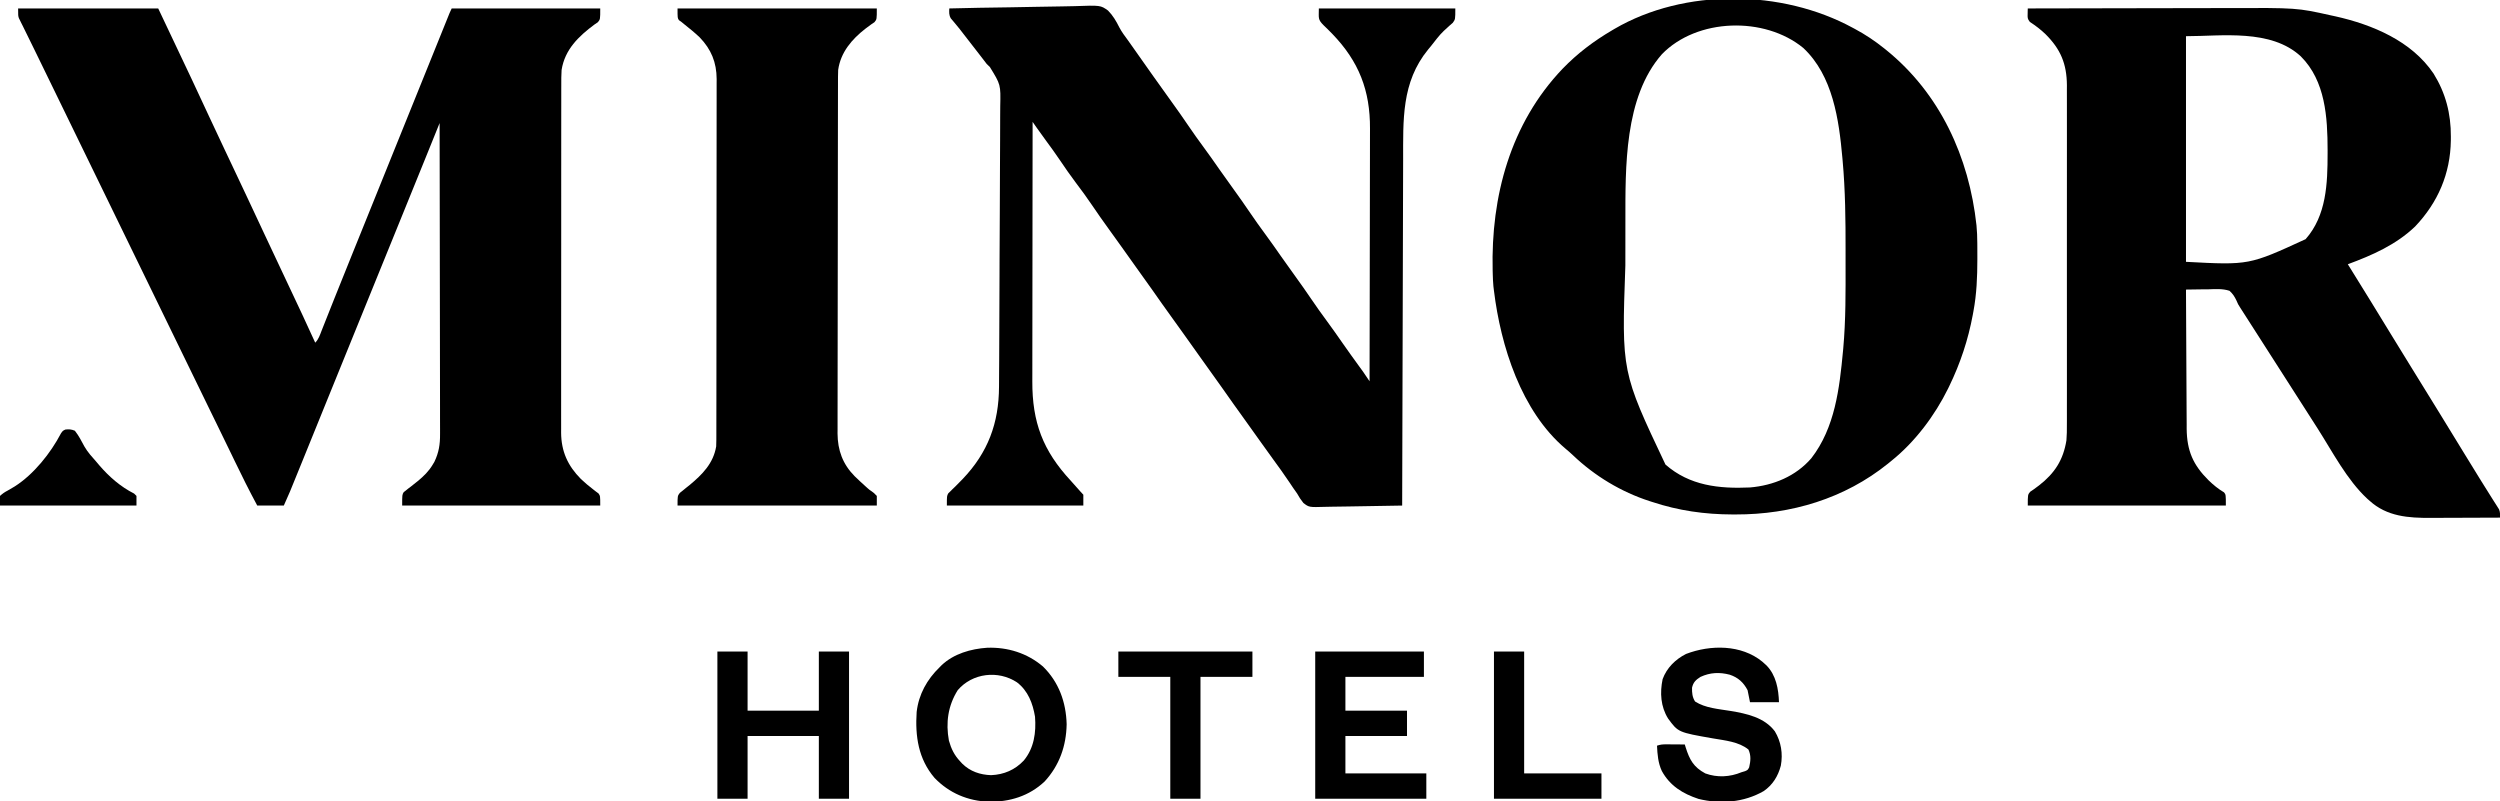 <svg width="596" height="191" viewBox="0 0 596 191" fill="none" xmlns="http://www.w3.org/2000/svg">
<g clip-path="url(#clip0_2077_1523)">
<path d="M4.319 2.014C15.341 2.014 26.362 2.014 37.718 2.014C46.351 20.221 46.351 20.221 49.812 27.689C51.077 30.414 52.358 33.132 53.644 35.849C53.747 36.066 53.85 36.285 53.956 36.509C54.374 37.393 54.793 38.276 55.211 39.16C56.31 41.483 57.407 43.807 58.502 46.132C58.598 46.335 58.693 46.537 58.791 46.746C60.199 49.734 61.599 52.725 62.994 55.718C64.396 58.724 65.811 61.724 67.23 64.722C68.797 68.032 70.359 71.345 71.909 74.663C71.991 74.839 72.073 75.014 72.157 75.195C73.167 77.355 74.165 79.52 75.148 81.693C75.968 80.874 76.265 79.868 76.681 78.806C76.825 78.444 76.825 78.444 76.972 78.075C77.183 77.544 77.393 77.013 77.603 76.482C78.186 75.005 78.774 73.53 79.361 72.054C79.486 71.74 79.611 71.425 79.74 71.101C81.176 67.489 82.634 63.885 84.091 60.281C84.371 59.589 84.651 58.898 84.93 58.206C85.359 57.146 85.787 56.086 86.216 55.026C87.703 51.346 89.189 47.665 90.674 43.984C91.43 42.112 92.185 40.24 92.941 38.368C93.015 38.183 93.089 37.999 93.166 37.809C95.486 32.062 97.806 26.316 100.128 20.57C100.898 18.662 101.669 16.753 102.44 14.845C103.08 13.258 103.721 11.672 104.361 10.086C104.631 9.419 104.9 8.752 105.169 8.086C105.538 7.171 105.908 6.256 106.277 5.341C106.387 5.069 106.497 4.797 106.61 4.516C106.71 4.269 106.81 4.022 106.913 3.767C106.999 3.552 107.086 3.337 107.176 3.116C107.331 2.742 107.502 2.375 107.683 2.014C119.37 2.014 131.057 2.014 143.098 2.014C143.098 4.603 143.098 4.603 142.536 5.29C142.146 5.555 142.146 5.555 141.748 5.825C137.928 8.655 134.657 11.806 133.884 16.684C133.804 17.909 133.805 19.131 133.809 20.359C133.808 20.723 133.807 21.087 133.806 21.463C133.803 22.467 133.803 23.472 133.805 24.477C133.805 25.563 133.803 26.649 133.801 27.735C133.797 29.86 133.796 31.985 133.797 34.11C133.798 35.838 133.797 37.566 133.796 39.294C133.796 39.663 133.796 39.663 133.795 40.04C133.795 40.54 133.795 41.04 133.794 41.541C133.791 46.229 133.792 50.917 133.793 55.605C133.795 59.89 133.792 64.175 133.786 68.46C133.781 72.865 133.778 77.269 133.779 81.673C133.78 84.144 133.779 86.615 133.775 89.086C133.772 91.189 133.771 93.293 133.775 95.397C133.776 96.469 133.777 97.541 133.773 98.614C133.77 99.778 133.773 100.943 133.776 102.107C133.774 102.443 133.772 102.779 133.77 103.125C133.799 107.611 135.345 111.021 138.491 114.197C139.441 115.08 140.414 115.926 141.452 116.703C141.768 116.949 141.768 116.949 142.09 117.2C142.283 117.342 142.476 117.484 142.675 117.63C143.098 118.225 143.098 118.225 143.098 120.526C127.515 120.526 111.933 120.526 95.878 120.526C95.878 117.937 95.878 117.937 96.243 117.332C96.411 117.201 96.579 117.071 96.752 116.937C96.938 116.786 97.124 116.634 97.315 116.478C97.61 116.257 97.61 116.257 97.912 116.031C98.294 115.729 98.675 115.425 99.055 115.121C99.245 114.971 99.434 114.821 99.63 114.667C100.999 113.534 102.245 112.322 103.148 110.782C103.28 110.563 103.413 110.344 103.549 110.119C104.625 107.888 104.929 105.937 104.908 103.47C104.908 103.151 104.909 102.833 104.91 102.505C104.911 101.444 104.907 100.383 104.902 99.322C104.902 98.559 104.902 97.796 104.902 97.033C104.903 95.394 104.9 93.754 104.895 92.115C104.888 89.744 104.886 87.374 104.885 85.003C104.883 81.157 104.877 77.31 104.869 73.464C104.861 69.728 104.855 65.993 104.851 62.258C104.851 62.027 104.851 61.797 104.851 61.559C104.85 60.403 104.848 59.247 104.847 58.091C104.838 48.507 104.823 38.924 104.804 29.34C104.696 29.607 104.696 29.607 104.586 29.879C103.83 31.749 103.075 33.62 102.319 35.49C102.037 36.186 101.756 36.881 101.475 37.577C99.627 42.151 97.775 46.724 95.908 51.291C93.824 56.387 91.75 61.487 89.688 66.591C87.596 71.768 85.491 76.94 83.381 82.109C81.54 86.618 79.707 91.129 77.883 95.644C75.974 100.368 74.058 105.09 72.136 109.809C71.855 110.498 71.575 111.188 71.294 111.877C70.903 112.839 70.511 113.8 70.119 114.761C69.947 115.187 69.947 115.187 69.77 115.62C69.661 115.888 69.552 116.156 69.439 116.432C69.346 116.661 69.252 116.89 69.156 117.127C68.674 118.267 68.165 119.395 67.662 120.526C65.572 120.526 63.481 120.526 61.328 120.526C59.409 116.953 57.601 113.343 55.846 109.688C55.757 109.503 55.668 109.318 55.577 109.128C55.441 108.844 55.441 108.844 55.302 108.554C54.077 106.007 52.834 103.469 51.592 100.93C51.096 99.914 50.599 98.898 50.103 97.882C49.981 97.632 49.859 97.382 49.733 97.124C48.55 94.703 47.371 92.279 46.194 89.855C44.475 86.318 42.753 82.782 41.029 79.248C39.199 75.496 37.371 71.742 35.546 67.987C33.922 64.644 32.294 61.303 30.664 57.962C28.833 54.21 27.006 50.456 25.181 46.701C23.557 43.358 21.928 40.016 20.299 36.676C18.469 32.925 16.642 29.173 14.818 25.419C13.51 22.727 12.2 20.037 10.886 17.347C9.959 15.448 9.033 13.548 8.109 11.648C7.482 10.359 6.849 9.074 6.213 7.79C5.947 7.249 5.682 6.708 5.417 6.167C5.3 5.936 5.184 5.705 5.064 5.468C4.963 5.259 4.861 5.05 4.756 4.835C4.671 4.662 4.585 4.49 4.496 4.312C4.319 3.74 4.319 3.74 4.319 2.014Z" fill="black"/>
<path d="M483.422 2.014C491.006 1.994 498.591 1.978 506.175 1.969C509.697 1.965 513.22 1.959 516.742 1.949C519.816 1.94 522.89 1.935 525.965 1.933C527.589 1.932 529.213 1.929 530.837 1.923C547.595 1.859 547.595 1.859 555.709 3.668C556.05 3.741 556.391 3.815 556.742 3.891C565.58 5.87 574.915 9.757 580.164 17.547C583.046 22.19 584.315 27.097 584.285 32.559C584.284 32.872 584.282 33.185 584.28 33.507C584.162 41.402 581.22 48.243 575.773 53.989C571.212 58.361 565.568 60.834 559.722 62.996C559.811 63.14 559.9 63.283 559.992 63.432C563.394 68.914 566.789 74.4 570.141 79.913C571.549 82.228 572.968 84.536 574.398 86.838C576.226 89.784 578.043 92.737 579.86 95.689C580.449 96.645 581.038 97.601 581.628 98.557C583.637 101.814 585.638 105.076 587.626 108.346C588.747 110.188 589.878 112.024 591.015 113.856C591.168 114.102 591.32 114.348 591.476 114.601C592.235 115.827 592.998 117.048 593.771 118.264C594.064 118.73 594.357 119.197 594.65 119.663C594.787 119.875 594.924 120.086 595.065 120.304C595.188 120.502 595.312 120.7 595.439 120.903C595.548 121.074 595.657 121.245 595.769 121.421C596.06 122.105 596.016 122.666 596 123.402C593.367 123.416 590.733 123.426 588.1 123.432C586.877 123.435 585.654 123.439 584.431 123.446C583.247 123.452 582.064 123.455 580.88 123.457C580.432 123.458 579.983 123.46 579.535 123.463C574.183 123.499 569.047 123.149 564.904 119.375C564.72 119.214 564.535 119.053 564.345 118.886C559.482 114.361 556.085 107.735 552.552 102.199C551.584 100.684 550.614 99.171 549.645 97.658C549.261 97.058 548.877 96.459 548.493 95.86C548.208 95.415 548.208 95.415 547.917 94.961C545.806 91.665 543.694 88.369 541.583 85.073C541.392 84.776 541.202 84.479 541.006 84.173C540.624 83.577 540.243 82.981 539.861 82.385C538.973 80.999 538.085 79.614 537.198 78.228C536.887 77.743 536.576 77.257 536.265 76.772C535.877 76.167 535.489 75.562 535.102 74.957C534.924 74.68 534.746 74.403 534.563 74.118C534.41 73.879 534.257 73.64 534.099 73.394C533.521 72.488 533.521 72.488 533.194 71.694C532.722 70.704 532.325 70.061 531.505 69.324C529.819 68.761 527.949 68.934 526.197 68.983C525.707 68.984 525.216 68.985 524.726 68.984C523.53 68.985 522.336 69.005 521.14 69.036C521.158 73.655 521.18 78.274 521.208 82.892C521.221 85.037 521.232 87.182 521.24 89.327C521.247 91.198 521.256 93.069 521.269 94.94C521.276 95.93 521.282 96.919 521.283 97.908C521.286 99.017 521.294 100.126 521.304 101.235C521.303 101.557 521.303 101.878 521.302 102.21C521.364 107.493 522.836 110.837 526.513 114.493C527.661 115.604 528.836 116.57 530.216 117.385C530.642 117.937 530.642 117.937 530.642 120.526C515.059 120.526 499.477 120.526 483.422 120.526C483.422 117.937 483.422 117.937 483.994 117.239C484.388 116.971 484.388 116.971 484.79 116.697C485.221 116.377 485.221 116.377 485.662 116.052C485.814 115.939 485.966 115.827 486.123 115.711C489.844 112.816 491.879 109.657 492.636 104.993C492.742 103.731 492.753 102.481 492.745 101.216C492.747 100.858 492.748 100.5 492.75 100.132C492.752 99.152 492.751 98.172 492.749 97.191C492.747 96.129 492.75 95.067 492.752 94.005C492.756 91.93 492.755 89.855 492.753 87.779C492.751 86.091 492.75 84.403 492.751 82.715C492.752 82.474 492.752 82.233 492.752 81.985C492.752 81.495 492.752 81.006 492.753 80.516C492.755 75.933 492.752 71.35 492.748 66.767C492.744 62.841 492.744 58.916 492.748 54.99C492.753 50.423 492.755 45.855 492.752 41.288C492.752 40.8 492.752 40.312 492.751 39.825C492.751 39.584 492.751 39.345 492.751 39.097C492.75 37.413 492.751 35.729 492.754 34.044C492.756 31.989 492.755 29.934 492.751 27.879C492.748 26.833 492.748 25.786 492.75 24.739C492.753 23.601 492.75 22.462 492.745 21.324C492.747 20.998 492.749 20.672 492.751 20.337C492.714 15.193 491.242 11.714 487.638 8.134C486.493 7.033 485.267 6.1 483.931 5.238C483.322 4.478 483.367 4.216 483.391 3.269C483.395 3.034 483.4 2.799 483.404 2.558C483.41 2.378 483.416 2.199 483.422 2.014ZM521.14 8.63C521.14 26.381 521.14 44.132 521.14 62.42C536.175 63.218 536.175 63.218 549.657 57.017C554.642 51.38 554.894 43.73 554.899 36.604C554.899 36.34 554.899 36.077 554.9 35.806C554.891 28.003 554.39 19.31 548.527 13.452C541.389 6.827 529.62 8.63 521.14 8.63Z" fill="black"/>
<path d="M441.673 6.616C441.849 6.71 442.025 6.804 442.206 6.9C444.688 8.23 446.962 9.744 449.159 11.506C449.309 11.626 449.458 11.746 449.612 11.869C462.494 22.262 469.434 37.443 471.195 53.721C471.332 55.12 471.38 56.506 471.388 57.91C471.39 58.156 471.392 58.401 471.394 58.654C471.399 59.442 471.401 60.23 471.401 61.018C471.402 61.288 471.402 61.558 471.402 61.836C471.397 66.019 471.237 70.093 470.466 74.214C470.416 74.487 470.367 74.759 470.316 75.04C469.211 80.985 467.347 86.61 464.707 92.048C464.571 92.33 464.571 92.33 464.432 92.616C461.252 99.075 456.531 105.37 450.887 109.883C450.626 110.097 450.365 110.311 450.096 110.531C439.738 118.87 426.977 122.678 413.799 122.647C413.541 122.647 413.284 122.647 413.019 122.647C406.402 122.628 400.175 121.746 393.878 119.663C393.681 119.6 393.484 119.537 393.281 119.472C386.494 117.285 380.173 113.465 375.023 108.558C374.431 107.995 373.833 107.469 373.202 106.952C362.643 98.028 357.768 82.446 356.16 69.324C356.116 68.967 356.073 68.611 356.028 68.243C355.936 67.258 355.896 66.286 355.872 65.297C355.865 65.028 355.858 64.76 355.85 64.483C355.419 46.792 360.08 29.44 372.509 16.399C376.093 12.697 379.94 9.799 384.377 7.192C384.551 7.088 384.725 6.985 384.905 6.879C401.579 -2.852 424.853 -2.532 441.673 6.616ZM396.182 12.944C387.187 23.198 387.5 39.949 387.495 52.77C387.495 53.445 387.494 54.12 387.493 54.795C387.491 56.206 387.49 57.617 387.49 59.027C387.491 60.456 387.489 61.884 387.485 63.312C386.586 88.656 386.586 88.656 397.045 110.746C402.792 115.796 409.836 116.548 417.2 116.211C422.78 115.736 428.127 113.538 431.83 109.236C437.462 101.952 438.536 92.579 439.37 83.707C439.39 83.5 439.409 83.293 439.429 83.08C440.044 76.291 439.995 69.41 439.983 62.597C439.982 61.611 439.983 60.625 439.984 59.639C439.994 52.514 439.925 45.376 439.28 38.276C439.262 38.068 439.243 37.86 439.224 37.646C438.411 28.534 436.953 18.044 429.911 11.44C420.681 3.845 404.54 4.3 396.182 12.944Z" fill="black"/>
<path d="M226.307 2.014C231.085 1.893 235.862 1.801 240.642 1.746C242.861 1.719 245.079 1.683 247.298 1.623C249.234 1.571 251.169 1.538 253.105 1.527C254.129 1.52 255.151 1.504 256.175 1.466C262.365 1.246 262.365 1.246 264.145 2.507C265.316 3.693 266.103 5.031 266.838 6.516C267.427 7.639 268.186 8.636 268.938 9.655C269.224 10.059 269.509 10.464 269.794 10.869C270.653 12.089 271.514 13.308 272.375 14.527C273.236 15.745 274.097 16.964 274.956 18.184C276.427 20.272 277.909 22.35 279.411 24.415C280.708 26.198 281.969 28.002 283.208 29.826C284.435 31.632 285.691 33.408 286.993 35.161C288.264 36.878 289.484 38.629 290.706 40.382C291.831 41.994 292.974 43.591 294.131 45.179C295.416 46.945 296.665 48.731 297.892 50.537C299.119 52.343 300.375 54.119 301.677 55.872C302.948 57.589 304.168 59.34 305.39 61.093C306.515 62.705 307.658 64.302 308.815 65.89C310.1 67.656 311.349 69.442 312.576 71.248C313.803 73.054 315.059 74.83 316.361 76.583C317.63 78.297 318.849 80.046 320.068 81.796C321.4 83.703 322.755 85.592 324.126 87.472C324.27 87.67 324.414 87.869 324.563 88.073C324.688 88.244 324.813 88.416 324.942 88.592C325.479 89.35 325.99 90.125 326.504 90.898C326.524 82.585 326.539 74.271 326.549 65.958C326.55 64.974 326.551 63.991 326.552 63.007C326.552 62.811 326.552 62.616 326.553 62.414C326.556 59.252 326.563 56.09 326.571 52.928C326.579 49.679 326.584 46.43 326.586 43.181C326.587 41.358 326.589 39.535 326.596 37.712C326.602 35.993 326.603 34.274 326.602 32.555C326.602 31.927 326.604 31.299 326.607 30.672C326.653 21.58 323.983 14.682 317.62 8.075C317.354 7.807 317.354 7.807 317.082 7.533C316.822 7.27 316.822 7.27 316.558 7.001C316.229 6.67 315.894 6.346 315.552 6.028C314.126 4.603 314.412 4.325 314.412 2.014C325.148 2.014 335.885 2.014 346.947 2.014C346.947 4.603 346.947 4.603 346.345 5.437C346.075 5.672 345.804 5.907 345.525 6.149C345.231 6.417 344.938 6.687 344.646 6.958C344.425 7.159 344.425 7.159 344.201 7.365C343.074 8.441 342.149 9.709 341.188 10.931C340.951 11.218 340.713 11.504 340.469 11.8C334.065 19.629 334.526 28.613 334.508 38.244C334.506 39.352 334.502 40.46 334.498 41.568C334.492 43.48 334.487 45.392 334.482 47.305C334.476 50.07 334.468 52.835 334.459 55.6C334.446 60.087 334.433 64.575 334.421 69.063C334.41 73.418 334.398 77.774 334.386 82.129C334.384 82.533 334.384 82.533 334.383 82.945C334.379 84.295 334.375 85.646 334.371 86.996C334.339 98.173 334.308 109.349 334.278 120.526C331.353 120.593 328.427 120.644 325.501 120.675C324.142 120.69 322.783 120.71 321.424 120.743C320.112 120.774 318.8 120.791 317.487 120.799C316.987 120.804 316.488 120.815 315.988 120.83C312.082 120.947 312.082 120.947 310.732 119.913C310.139 119.184 309.681 118.471 309.229 117.649C308.922 117.205 308.612 116.763 308.297 116.325C308.001 115.886 307.706 115.447 307.412 115.007C306.143 113.131 304.845 111.286 303.497 109.468C302.521 108.151 301.57 106.819 300.627 105.478C299.428 103.773 298.216 102.078 296.992 100.39C295.051 97.713 293.143 95.011 291.24 92.306C289.465 89.785 287.676 87.276 285.866 84.78C284.668 83.126 283.488 81.461 282.313 79.791C281.279 78.325 280.231 76.87 279.177 75.419C277.677 73.352 276.207 71.266 274.746 69.171C273.471 67.346 272.173 65.539 270.864 63.737C269.676 62.099 268.506 60.449 267.341 58.793C266.303 57.32 265.248 55.86 264.187 54.402C262.895 52.626 261.641 50.827 260.408 49.009C259.124 47.115 257.79 45.272 256.401 43.453C255.12 41.763 253.928 40.018 252.738 38.263C251.628 36.628 250.484 35.023 249.302 33.438C248.563 32.446 247.844 31.441 247.134 30.427C246.954 30.169 246.774 29.912 246.588 29.646C246.383 29.352 246.383 29.352 246.174 29.053C246.161 37.591 246.151 46.129 246.145 54.667C246.144 55.677 246.143 56.687 246.142 57.697C246.142 57.998 246.142 57.998 246.142 58.306C246.139 61.554 246.135 64.801 246.13 68.049C246.124 71.386 246.121 74.722 246.12 78.059C246.119 79.931 246.117 81.804 246.113 83.676C246.109 85.441 246.108 87.206 246.109 88.97C246.109 89.616 246.108 90.261 246.105 90.906C246.073 100.647 248.609 107.432 255.291 114.624C256.083 115.477 256.848 116.35 257.611 117.229C257.823 117.471 258.039 117.71 258.267 117.937C258.267 118.791 258.267 119.646 258.267 120.526C247.53 120.526 236.793 120.526 225.731 120.526C225.731 118.225 225.731 118.225 226.078 117.605C226.238 117.45 226.399 117.295 226.565 117.135C226.744 116.955 226.922 116.776 227.106 116.591C227.3 116.406 227.493 116.222 227.693 116.031C228.092 115.629 228.49 115.226 228.886 114.821C229.084 114.621 229.282 114.42 229.485 114.214C235.526 107.89 238.132 100.881 238.166 92.206C238.168 91.893 238.171 91.58 238.173 91.258C238.18 90.22 238.185 89.182 238.19 88.144C238.195 87.396 238.2 86.647 238.205 85.899C238.247 79.093 238.268 72.287 238.285 65.482C238.287 64.573 238.29 63.664 238.292 62.755C238.293 62.529 238.293 62.303 238.294 62.07C238.304 58.408 238.325 54.747 238.35 51.085C238.376 47.317 238.39 43.55 238.395 39.782C238.398 37.67 238.405 35.558 238.425 33.445C238.444 31.459 238.449 29.473 238.443 27.486C238.443 26.759 238.449 26.032 238.459 25.305C238.573 20.184 238.573 20.184 235.985 15.978C235.737 15.736 235.488 15.495 235.233 15.246C234.757 14.665 234.313 14.069 233.865 13.466C232.352 11.498 230.826 9.541 229.3 7.583C229.142 7.377 228.984 7.172 228.821 6.961C228.473 6.519 228.116 6.085 227.752 5.656C227.567 5.435 227.383 5.213 227.192 4.985C227.023 4.787 226.854 4.59 226.679 4.386C226.203 3.559 226.281 2.954 226.307 2.014Z" fill="black"/>
<path d="M161.525 2.014C177.202 2.014 192.879 2.014 209.032 2.014C209.032 4.603 209.032 4.603 208.471 5.29C208.08 5.555 208.08 5.555 207.682 5.825C207.395 6.039 207.107 6.253 206.811 6.473C206.657 6.588 206.503 6.702 206.344 6.82C203.08 9.351 200.401 12.476 199.818 16.684C199.793 17.216 199.781 17.75 199.78 18.283C199.778 18.752 199.778 18.752 199.776 19.231C199.776 19.571 199.776 19.912 199.776 20.262C199.775 20.627 199.774 20.991 199.773 21.366C199.77 22.375 199.769 23.384 199.768 24.392C199.767 25.481 199.764 26.57 199.762 27.659C199.756 30.288 199.753 32.916 199.751 35.545C199.749 36.784 199.748 38.023 199.746 39.262C199.741 43.383 199.737 47.503 199.735 51.624C199.735 52.693 199.734 53.761 199.733 54.83C199.733 55.095 199.733 55.361 199.733 55.635C199.731 59.935 199.723 64.236 199.714 68.537C199.704 72.956 199.699 77.375 199.698 81.794C199.698 84.274 199.695 86.753 199.688 89.233C199.682 91.345 199.679 93.457 199.682 95.569C199.683 96.646 199.683 97.722 199.677 98.799C199.671 99.969 199.674 101.139 199.678 102.309C199.675 102.645 199.672 102.981 199.668 103.327C199.7 107.353 200.897 110.642 203.745 113.524C204.591 114.348 205.456 115.15 206.335 115.939C206.495 116.084 206.656 116.228 206.821 116.377C207.296 116.793 207.296 116.793 207.812 117.135C208.292 117.472 208.292 117.472 209.032 118.225C209.032 118.984 209.032 119.743 209.032 120.526C193.355 120.526 177.677 120.526 161.525 120.526C161.525 118.225 161.525 118.225 162.074 117.504C162.32 117.309 162.566 117.113 162.82 116.912C163.084 116.695 163.347 116.478 163.619 116.255C164.007 115.948 164.007 115.948 164.404 115.636C167.443 113.098 170.055 110.49 170.738 106.431C170.764 105.905 170.775 105.378 170.776 104.851C170.778 104.378 170.778 104.378 170.779 103.895C170.779 103.549 170.779 103.204 170.779 102.848C170.779 102.48 170.78 102.112 170.781 101.733C170.784 100.712 170.784 99.691 170.784 98.67C170.785 97.569 170.787 96.467 170.789 95.366C170.793 92.957 170.795 90.549 170.796 88.141C170.797 86.637 170.798 85.133 170.799 83.629C170.803 79.463 170.806 75.298 170.807 71.132C170.807 70.865 170.807 70.599 170.807 70.324C170.807 70.057 170.807 69.79 170.807 69.515C170.807 68.973 170.807 68.432 170.807 67.891C170.807 67.488 170.807 67.488 170.808 67.077C170.809 62.726 170.814 58.376 170.82 54.025C170.827 49.557 170.831 45.089 170.831 40.62C170.831 38.112 170.833 35.604 170.838 33.096C170.843 30.96 170.844 28.824 170.842 26.688C170.841 25.599 170.841 24.51 170.845 23.421C170.849 22.238 170.847 21.056 170.844 19.874C170.846 19.532 170.849 19.19 170.851 18.837C170.827 14.865 169.562 11.759 166.779 8.881C165.605 7.768 164.35 6.755 163.085 5.748C162.855 5.56 162.625 5.372 162.388 5.178C162.215 5.058 162.042 4.938 161.863 4.815C161.525 4.315 161.525 4.315 161.525 2.014Z" fill="black"/>
<path d="M235.342 154.423C240.237 154.256 244.895 155.7 248.639 158.892C252.435 162.614 254.144 167.4 254.29 172.645C254.2 177.816 252.565 182.481 249.035 186.309C245.344 189.785 240.731 191.192 235.731 191.138C230.725 190.942 226.288 189.08 222.796 185.455C218.913 180.911 218.151 175.479 218.533 169.715C219.019 165.528 221 161.981 224.004 159.072C224.166 158.907 224.328 158.742 224.495 158.573C227.388 155.844 231.466 154.684 235.342 154.423ZM228.323 164.537C225.994 168.244 225.44 172.287 226.217 176.554C226.762 178.498 227.508 180.042 228.899 181.508C229.064 181.689 229.23 181.869 229.4 182.055C231.292 183.913 233.645 184.709 236.277 184.798C239.353 184.666 241.98 183.54 244.087 181.293C246.532 178.321 247.038 174.611 246.75 170.865C246.218 167.673 245.089 164.7 242.455 162.674C237.98 159.717 231.797 160.449 228.323 164.537Z" fill="black"/>
<path d="M420.155 157.755C420.32 157.904 420.485 158.053 420.655 158.207C420.89 158.418 420.89 158.418 421.129 158.633C423.436 160.997 423.995 164.238 424.11 167.412C421.83 167.412 419.55 167.412 417.2 167.412C417.01 166.463 416.82 165.514 416.624 164.536C415.637 162.67 414.36 161.515 412.377 160.85C409.933 160.21 407.701 160.306 405.395 161.372C404.277 162.084 403.671 162.653 403.38 163.96C403.362 165.176 403.442 166.193 404.1 167.232C406.544 168.82 409.746 169.022 412.569 169.49C416.429 170.135 420.651 171.041 423.129 174.354C424.621 176.84 425.074 179.678 424.552 182.525C423.895 185.035 422.618 187.119 420.462 188.6C415.763 191.309 410.152 191.753 404.921 190.456C401.154 189.21 398.12 187.34 396.182 183.808C395.278 181.868 395.134 179.885 395.03 177.768C395.86 177.491 396.377 177.446 397.238 177.452C397.495 177.453 397.752 177.454 398.017 177.455C398.418 177.458 398.418 177.458 398.827 177.462C399.098 177.463 399.369 177.465 399.647 177.466C400.316 177.469 400.984 177.474 401.652 177.48C401.722 177.709 401.792 177.938 401.864 178.174C402.802 181.139 403.758 182.888 406.547 184.384C409.381 185.422 412.421 185.249 415.185 184.096C415.464 184.013 415.743 183.93 416.03 183.844C416.667 183.56 416.667 183.56 417.002 182.927C417.351 181.437 417.481 180.096 416.822 178.685C414.531 176.821 411.25 176.536 408.418 176.042C400.082 174.587 400.082 174.587 397.663 171.285C395.904 168.451 395.693 165.164 396.368 161.911C397.352 159.223 399.412 157.19 401.94 155.906C407.761 153.673 415.128 153.627 420.155 157.755Z" fill="black"/>
<path d="M171.026 155.332C173.401 155.332 175.777 155.332 178.224 155.332C178.224 159.983 178.224 164.635 178.224 169.427C183.83 169.427 189.436 169.427 195.212 169.427C195.212 164.776 195.212 160.124 195.212 155.332C197.587 155.332 199.962 155.332 202.41 155.332C202.41 166.913 202.41 178.494 202.41 190.425C200.034 190.425 197.659 190.425 195.212 190.425C195.212 185.489 195.212 180.553 195.212 175.468C189.606 175.468 184 175.468 178.224 175.468C178.224 180.404 178.224 185.34 178.224 190.425C175.849 190.425 173.473 190.425 171.026 190.425C171.026 178.845 171.026 167.264 171.026 155.332Z" fill="black"/>
<path d="M313.548 155.332C322.099 155.332 330.65 155.332 339.461 155.332C339.461 157.325 339.461 159.319 339.461 161.373C333.285 161.373 327.109 161.373 320.746 161.373C320.746 164.031 320.746 166.688 320.746 169.427C325.592 169.427 330.437 169.427 335.43 169.427C335.43 171.42 335.43 173.414 335.43 175.468C330.584 175.468 325.738 175.468 320.746 175.468C320.746 178.41 320.746 181.353 320.746 184.385C327.112 184.385 333.478 184.385 340.037 184.385C340.037 186.378 340.037 188.372 340.037 190.425C331.295 190.425 322.554 190.425 313.548 190.425C313.548 178.845 313.548 167.264 313.548 155.332Z" fill="black"/>
<path d="M266.616 155.332C277.163 155.332 287.71 155.332 298.576 155.332C298.576 157.325 298.576 159.319 298.576 161.373C294.49 161.373 290.405 161.373 286.195 161.373C286.195 170.96 286.195 180.547 286.195 190.425C283.82 190.425 281.444 190.425 278.997 190.425C278.997 180.838 278.997 171.251 278.997 161.373C274.912 161.373 270.826 161.373 266.616 161.373C266.616 159.379 266.616 157.386 266.616 155.332Z" fill="black"/>
<path d="M356.16 155.332C358.536 155.332 360.911 155.332 363.358 155.332C363.358 164.919 363.358 174.507 363.358 184.385C369.439 184.385 375.52 184.385 381.786 184.385C381.786 186.378 381.786 188.372 381.786 190.425C373.329 190.425 364.873 190.425 356.16 190.425C356.16 178.845 356.16 167.264 356.16 155.332Z" fill="black"/>
<path d="M15.595 102.399C16.496 102.313 17.009 102.337 17.851 102.691C18.773 103.862 19.426 105.134 20.123 106.445C20.907 107.822 21.992 108.985 23.034 110.17C23.234 110.409 23.435 110.647 23.641 110.893C26.017 113.652 28.713 116.02 31.974 117.67C32.159 117.853 32.344 118.036 32.535 118.224C32.535 118.984 32.535 119.743 32.535 120.526C21.799 120.526 11.062 120.526 0 120.526C0 119.766 0 119.007 0 118.224C0.639 117.651 1.095 117.333 1.836 116.948C2.208 116.733 2.578 116.516 2.948 116.297C3.132 116.189 3.316 116.08 3.505 115.969C8.027 113.102 12.072 108.029 14.539 103.305C14.972 102.691 14.972 102.691 15.595 102.399Z" fill="black"/>
</g>
<defs>
<clipPath id="clip0_2077_1523">
<rect width="596" height="191" fill="white"/>
</clipPath>
</defs>
</svg>

